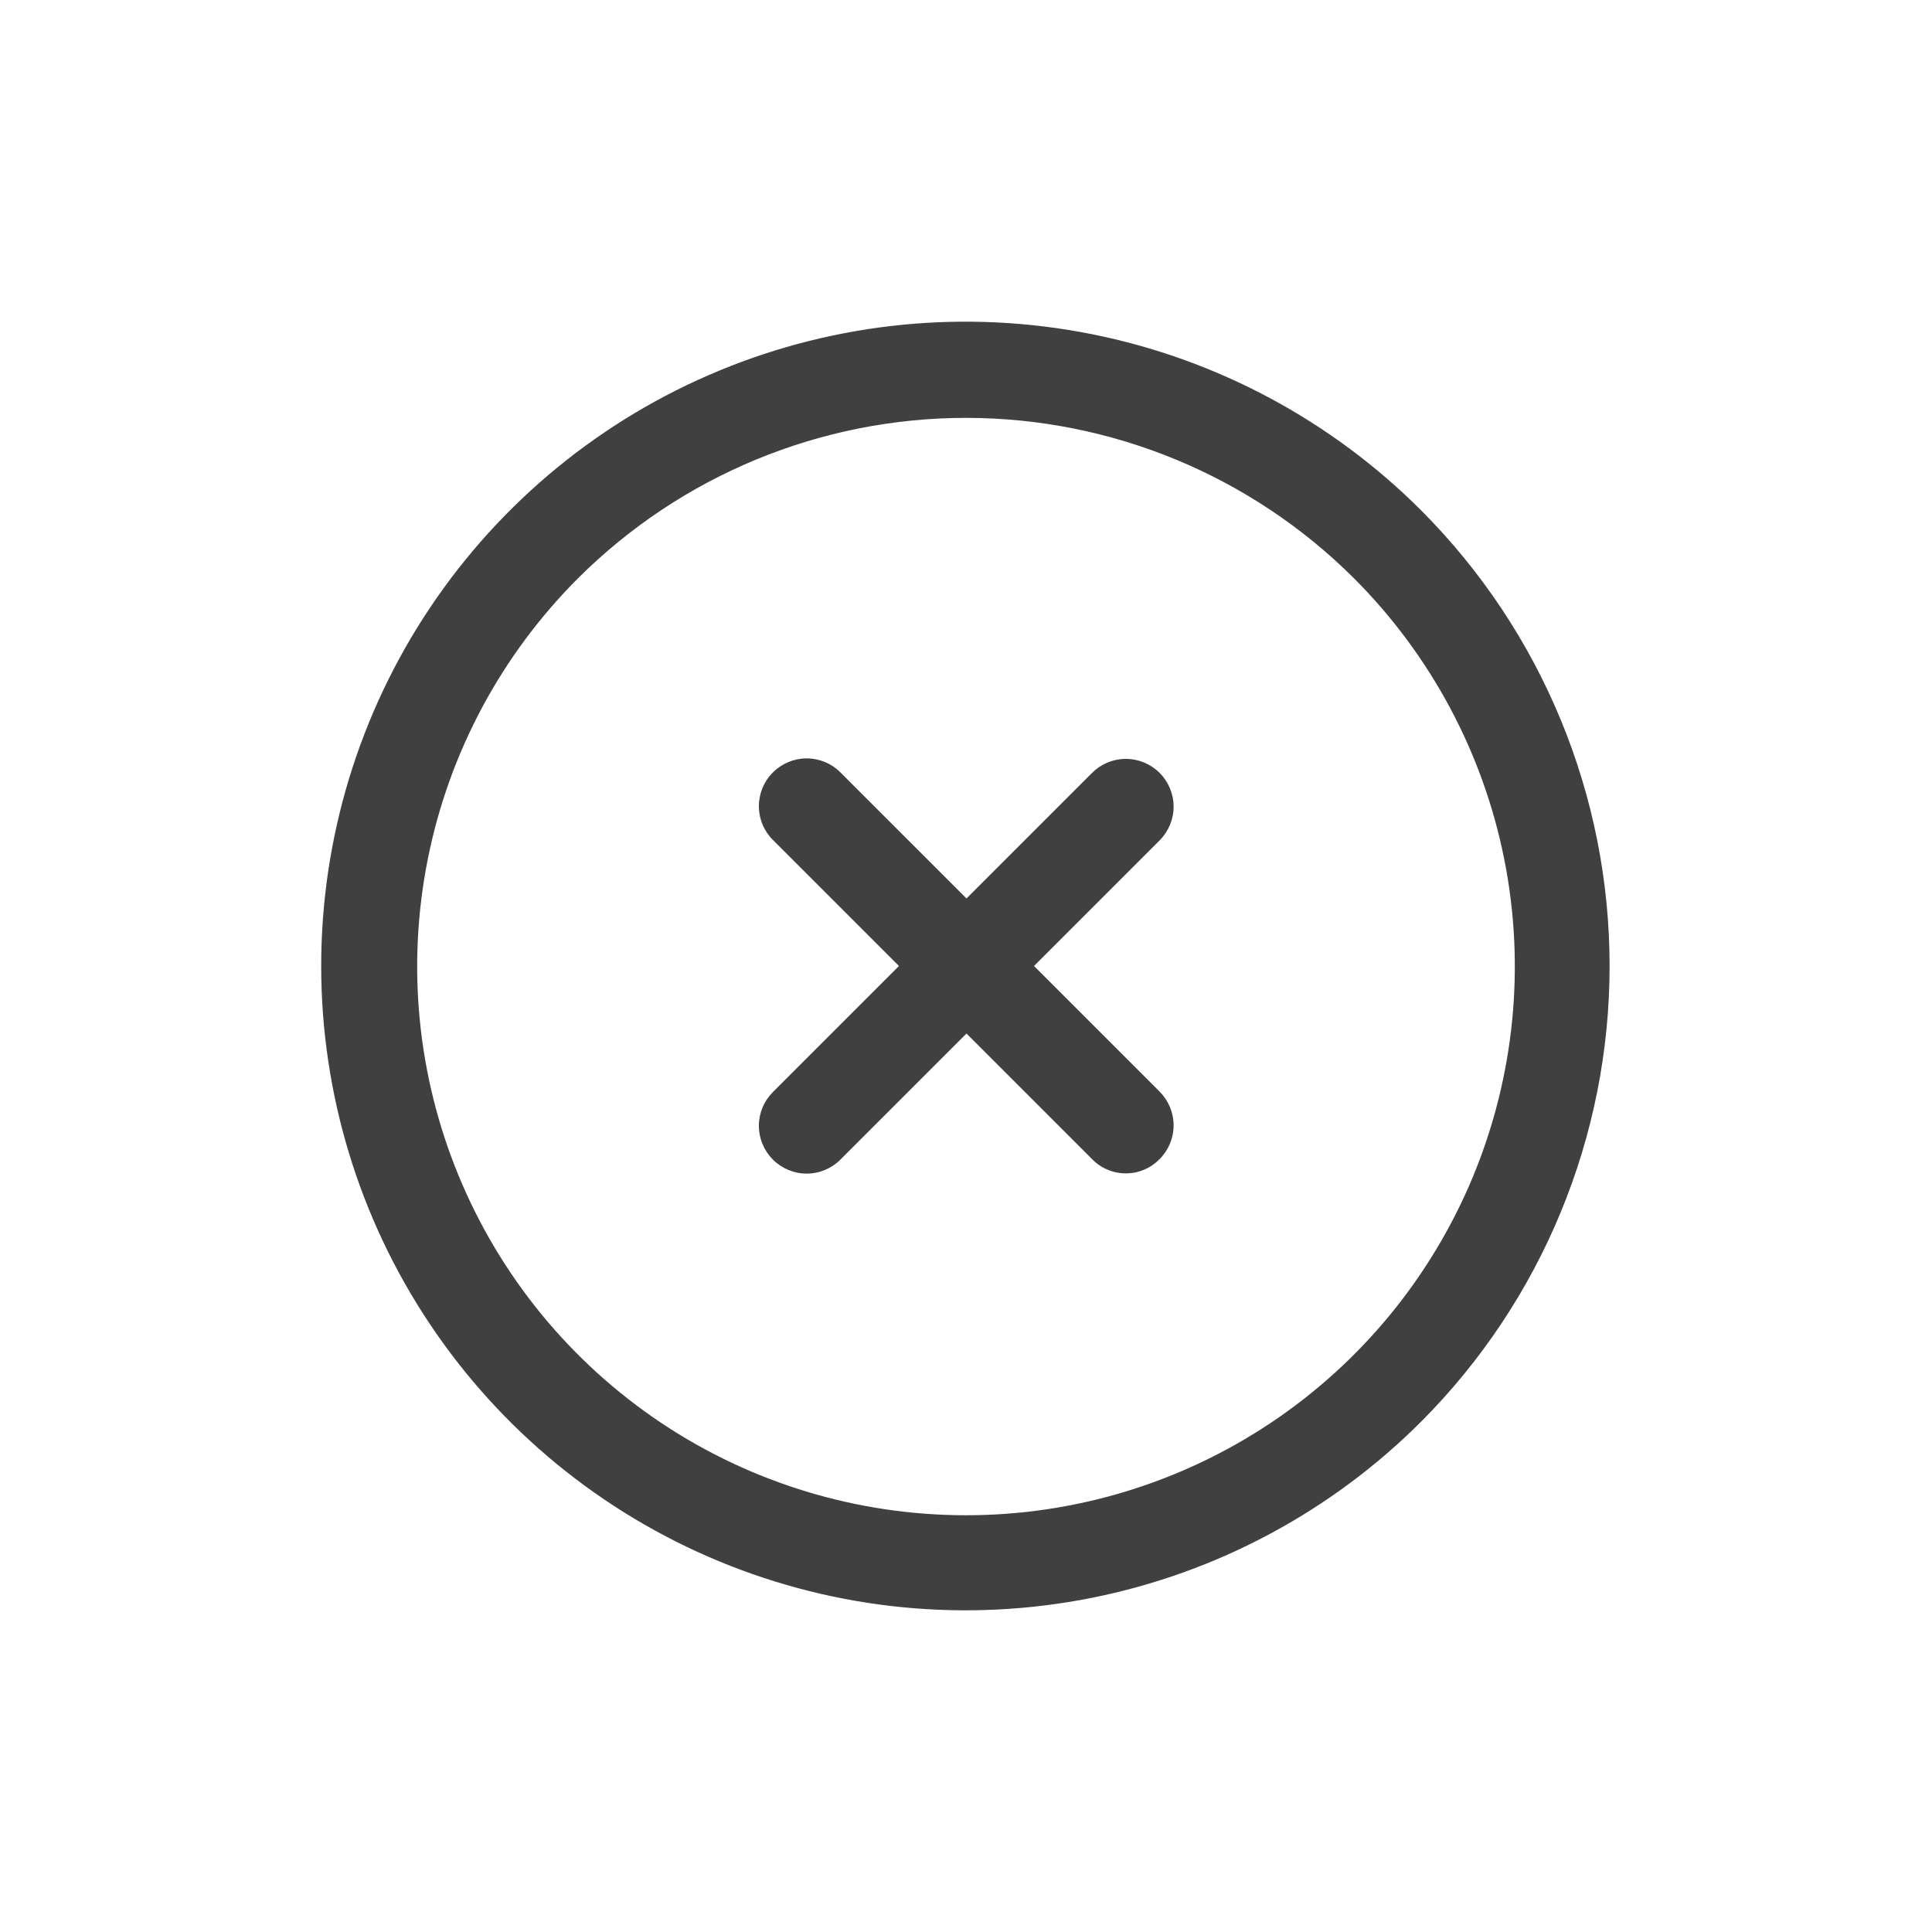 <svg width="24" height="24" viewBox="0 0 24 24" fill="none" xmlns="http://www.w3.org/2000/svg">
<path d="M17.66 17.654C16.541 18.775 15.115 19.539 13.562 19.849C12.009 20.159 10.399 20.002 8.935 19.396C7.472 18.791 6.221 17.765 5.34 16.448C4.46 15.132 3.99 13.584 3.99 12C3.99 10.416 4.46 8.868 5.34 7.552C6.221 6.235 7.472 5.209 8.935 4.604C10.399 3.998 12.009 3.841 13.562 4.151C15.115 4.461 16.541 5.225 17.66 6.346C19.155 7.848 19.995 9.881 19.995 12C19.995 14.119 19.155 16.152 17.66 17.654ZM7.185 7.179C6.23 8.132 5.579 9.346 5.315 10.669C5.05 11.991 5.184 13.363 5.699 14.609C6.214 15.856 7.087 16.921 8.208 17.672C9.329 18.422 10.647 18.822 11.996 18.823C13.345 18.824 14.663 18.425 15.785 17.676C16.907 16.927 17.781 15.862 18.298 14.616C18.814 13.37 18.95 11.999 18.687 10.677C18.424 9.354 17.774 8.139 16.821 7.185C15.542 5.909 13.81 5.192 12.004 5.191C10.198 5.19 8.465 5.905 7.185 7.179Z" fill="#404040"/>
<path d="M14.405 10.44L10.44 14.405C10.329 14.516 10.178 14.579 10.02 14.579C9.863 14.579 9.712 14.516 9.601 14.405C9.49 14.293 9.427 14.143 9.427 13.985C9.427 13.828 9.49 13.677 9.601 13.566L13.566 9.601C13.677 9.49 13.828 9.427 13.985 9.427C14.143 9.427 14.294 9.49 14.405 9.601C14.516 9.712 14.579 9.863 14.579 10.02C14.579 10.178 14.516 10.328 14.405 10.44Z" fill="#404040"/>
<path d="M14.405 14.399C14.35 14.455 14.285 14.5 14.213 14.53C14.141 14.561 14.064 14.576 13.985 14.576C13.907 14.576 13.83 14.561 13.758 14.53C13.686 14.5 13.62 14.455 13.566 14.399L9.601 10.434C9.49 10.323 9.427 10.172 9.427 10.015C9.427 9.857 9.49 9.706 9.601 9.595C9.712 9.484 9.863 9.421 10.02 9.421C10.178 9.421 10.329 9.484 10.44 9.595L14.405 13.56C14.516 13.672 14.579 13.822 14.579 13.98C14.579 14.137 14.516 14.288 14.405 14.399Z" fill="#404040"/>
</svg>
